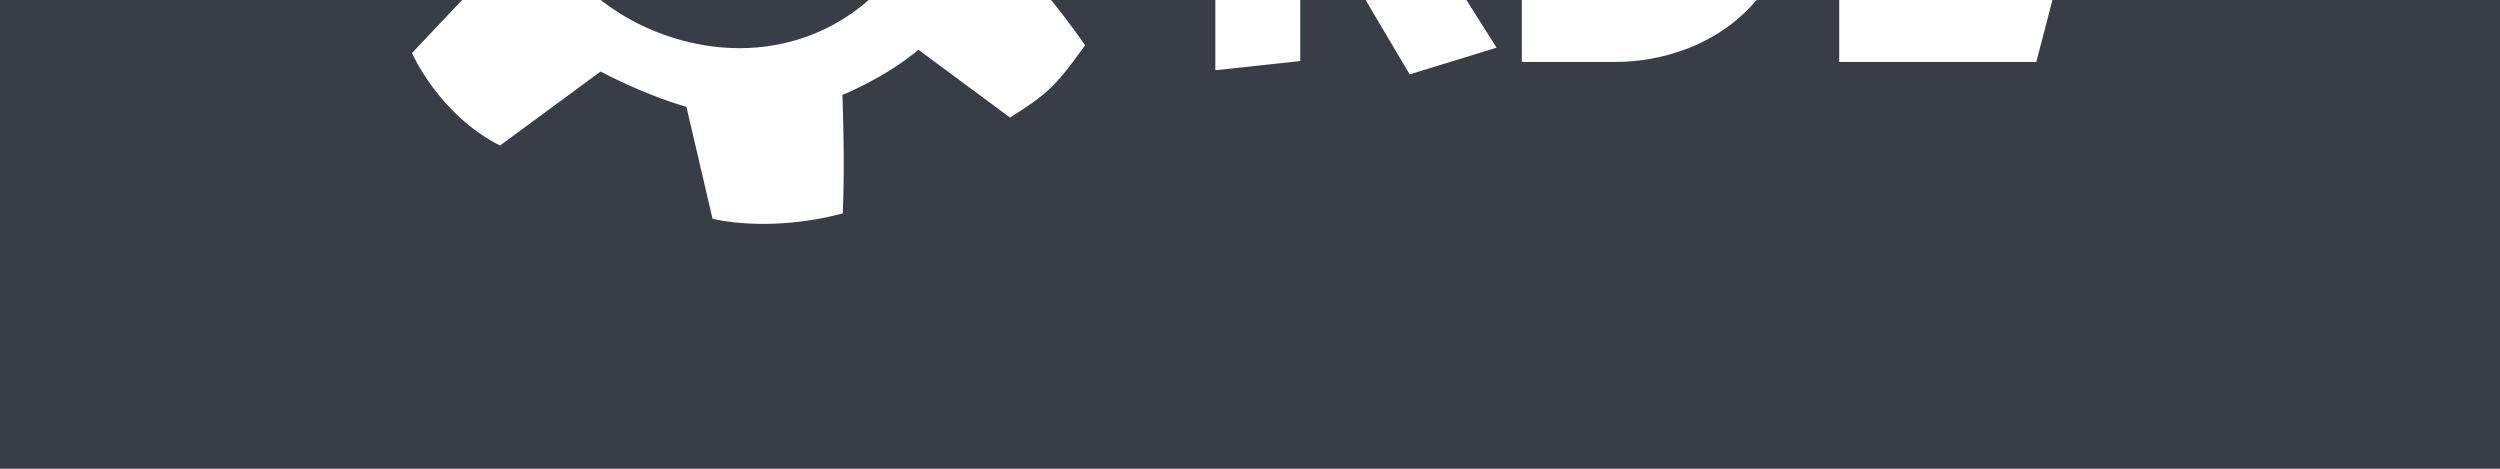 <?xml version="1.0" encoding="UTF-8" standalone="no"?>
<!-- Created with Inkscape (http://www.inkscape.org/) -->

<svg
   xmlns:dc="http://purl.org/dc/elements/1.1/"
   xmlns:cc="http://creativecommons.org/ns#"
   xmlns:rdf="http://www.w3.org/1999/02/22-rdf-syntax-ns#"
   xmlns:svg="http://www.w3.org/2000/svg"
   xmlns="http://www.w3.org/2000/svg"
   xmlns:xlink="http://www.w3.org/1999/xlink"
   xmlns:sodipodi="http://sodipodi.sourceforge.net/DTD/sodipodi-0.dtd"
   xmlns:inkscape="http://www.inkscape.org/namespaces/inkscape"
   width="80"
   height="15"
   id="svg2"
   sodipodi:version="0.32"
   inkscape:version="0.48.2 r9819"
   version="1.0"
   sodipodi:docname="branding.svgz"
   inkscape:output_extension="org.inkscape.output.svg.inkscape">
  <sodipodi:namedview
     id="base"
     pagecolor="#ffffff"
     bordercolor="#666666"
     borderopacity="1.0"
     gridtolerance="10000"
     guidetolerance="10"
     objecttolerance="10"
     inkscape:pageopacity="0.0"
     inkscape:pageshadow="2"
     inkscape:zoom="8"
     inkscape:cx="-1.570994"
     inkscape:cy="11.910017"
     inkscape:document-units="px"
     inkscape:current-layer="layer1"
     inkscape:window-width="1280"
     inkscape:window-height="957"
     inkscape:window-x="-2"
     inkscape:window-y="-3"
     showgrid="false"
     inkscape:window-maximized="1" />
  <defs
     id="defs4">
    <linearGradient
       id="linearGradient3864">
      <stop
         id="stop3866"
         style="stop-color:#ffffff;stop-opacity:1"
         offset="0" />
      <stop
         offset="0.43"
         style="stop-color:#ffffff;stop-opacity:0.473"
         id="stop3868" />
      <stop
         id="stop3870"
         style="stop-color:#acc4d0;stop-opacity:0"
         offset="1" />
    </linearGradient>
    <linearGradient
       id="linearGradient3858">
      <stop
         style="stop-color:#7f7f7f;stop-opacity:0"
         offset="0"
         id="stop3860" />
      <stop
         id="stop3862"
         offset="1"
         style="stop-color:#ffffff;stop-opacity:0" />
    </linearGradient>
    <inkscape:perspective
       id="perspective8"
       inkscape:persp3d-origin="40 : 5 : 1"
       inkscape:vp_z="80 : 7.5 : 1"
       inkscape:vp_y="0 : 1000 : 0"
       inkscape:vp_x="0 : 7.5 : 1"
       sodipodi:type="inkscape:persp3d" />
    <inkscape:perspective
       sodipodi:type="inkscape:persp3d"
       inkscape:vp_x="0 : 526.18109 : 1"
       inkscape:vp_y="0 : 1000 : 0"
       inkscape:vp_z="744.09448 : 526.18109 : 1"
       inkscape:persp3d-origin="372.04724 : 350.78739 : 1"
       id="perspective2445" />
    <inkscape:perspective
       sodipodi:type="inkscape:persp3d"
       inkscape:vp_x="0 : 526.18109 : 1"
       inkscape:vp_y="0 : 1000 : 0"
       inkscape:vp_z="744.09448 : 526.18109 : 1"
       inkscape:persp3d-origin="372.04724 : 350.78739 : 1"
       id="perspective2449" />
    <linearGradient
       inkscape:collect="always"
       xlink:href="#linearGradient3489"
       id="linearGradient7585"
       gradientUnits="userSpaceOnUse"
       gradientTransform="matrix(0.703,0,0,0.703,-49.025,323.866)"
       x1="212.077"
       y1="805.34"
       x2="212.077"
       y2="865.582" />
    <linearGradient
       id="linearGradient3489">
      <stop
         id="stop3491"
         offset="0"
         style="stop-color:#b4b4b4;stop-opacity:0.157;" />
      <stop
         id="stop3493"
         offset="1"
         style="stop-color:#1e1e1e;stop-opacity:0.157;" />
    </linearGradient>
    <linearGradient
       y2="865.582"
       x2="212.077"
       y1="805.34"
       x1="212.077"
       gradientTransform="matrix(0.475,0,0,0.475,241.395,128.858)"
       gradientUnits="userSpaceOnUse"
       id="linearGradient7617"
       xlink:href="#linearGradient3489"
       inkscape:collect="always" />
    <filter
       id="filter3784"
       inkscape:label="Drop shadow"
       width="1.5"
       height="1.5"
       x="-.25"
       y="-.25">
      <feGaussianBlur
         id="feGaussianBlur3786"
         in="SourceAlpha"
         stdDeviation="2"
         result="blur" />
      <feColorMatrix
         id="feColorMatrix3788"
         result="bluralpha"
         type="matrix"
         values="1 0 0 0 0 0 1 0 0 0 0 0 1 0 0 0 0 0 0.5 0 " />
      <feOffset
         id="feOffset3790"
         in="bluralpha"
         dx="1"
         dy="1"
         result="offsetBlur" />
      <feMerge
         id="feMerge3792">
        <feMergeNode
           id="feMergeNode3794"
           in="offsetBlur" />
        <feMergeNode
           id="feMergeNode3796"
           in="SourceGraphic" />
      </feMerge>
    </filter>
    <filter
       id="filter3838"
       inkscape:label="Drop shadow"
       width="1.5"
       height="1.5"
       x="-.25"
       y="-.25">
      <feGaussianBlur
         id="feGaussianBlur3840"
         in="SourceAlpha"
         stdDeviation="2"
         result="blur" />
      <feColorMatrix
         id="feColorMatrix3842"
         result="bluralpha"
         type="matrix"
         values="1 0 0 0 0 0 1 0 0 0 0 0 1 0 0 0 0 0 0.5 0 " />
      <feOffset
         id="feOffset3844"
         in="bluralpha"
         dx="1"
         dy="1"
         result="offsetBlur" />
      <feMerge
         id="feMerge3846">
        <feMergeNode
           id="feMergeNode3848"
           in="offsetBlur" />
        <feMergeNode
           id="feMergeNode3850"
           in="SourceGraphic" />
      </feMerge>
    </filter>
    <linearGradient
       inkscape:collect="always"
       xlink:href="#linearGradient3489"
       id="linearGradient3868"
       gradientUnits="userSpaceOnUse"
       gradientTransform="matrix(0.412,0,0,0.412,255.875,182.658)"
       x1="212.077"
       y1="805.34"
       x2="212.077"
       y2="865.582" />
    <linearGradient
       inkscape:collect="always"
       xlink:href="#linearGradient3489"
       id="linearGradient3877"
       gradientUnits="userSpaceOnUse"
       gradientTransform="matrix(0.475,0,0,0.475,241.394,128.856)"
       x1="212.077"
       y1="805.34"
       x2="212.077"
       y2="865.582" />
    <linearGradient
       inkscape:collect="always"
       xlink:href="#linearGradient3489"
       id="linearGradient4658"
       gradientUnits="userSpaceOnUse"
       gradientTransform="matrix(0.475,0,0,0.475,241.394,128.856)"
       x1="212.077"
       y1="805.34"
       x2="212.077"
       y2="865.582" />
    <linearGradient
       id="linearGradient4568">
      <stop
         id="stop4570"
         style="stop-color:#ffffff;stop-opacity:0"
         offset="0" />
      <stop
         offset="0.352"
         style="stop-color:#7f7f7f;stop-opacity:0;"
         id="stop4572" />
      <stop
         offset="0.615"
         style="stop-color:#000000;stop-opacity:0.158"
         id="stop4574" />
      <stop
         id="stop4576"
         style="stop-color:#000000;stop-opacity:1"
         offset="1" />
    </linearGradient>
    <linearGradient
       id="linearGradient4562">
      <stop
         style="stop-color:#7f7f7f;stop-opacity:0.252"
         offset="0"
         id="stop4564" />
      <stop
         id="stop4566"
         offset="1"
         style="stop-color:#ffffff;stop-opacity:0" />
    </linearGradient>
    <radialGradient
       inkscape:collect="always"
       xlink:href="#linearGradient4594"
       id="radialGradient4416"
       gradientUnits="userSpaceOnUse"
       gradientTransform="matrix(0.168,-0.102,0.101,0.151,23.366,-14.75)"
       cx="25.261"
       cy="-22.552"
       fx="25.261"
       fy="-22.552"
       r="0.314" />
    <linearGradient
       id="linearGradient4594">
      <stop
         offset="0"
         style="stop-color:#ffffff;stop-opacity:1"
         id="stop4596" />
      <stop
         id="stop4598"
         style="stop-color:#ffffff;stop-opacity:0.473"
         offset="0.527" />
      <stop
         offset="1"
         style="stop-color:#acc4d0;stop-opacity:0.122"
         id="stop4600" />
    </linearGradient>
    <linearGradient
       inkscape:collect="always"
       xlink:href="#linearGradient4406"
       id="linearGradient4418"
       gradientUnits="userSpaceOnUse"
       gradientTransform="matrix(0.379,0,0,0.371,15.726,-12.494)"
       x1="25.032"
       y1="-22.175"
       x2="25.588"
       y2="-22.711" />
    <linearGradient
       id="linearGradient4406">
      <stop
         id="stop4432"
         offset="0"
         style="stop-color:#7f7f7f;stop-opacity:0.549;" />
      <stop
         style="stop-color:#ffffff;stop-opacity:0"
         offset="1"
         id="stop4410" />
    </linearGradient>
    <linearGradient
       id="linearGradient4616">
      <stop
         id="stop4618"
         style="stop-color:#ffffff;stop-opacity:0.773"
         offset="0" />
      <stop
         offset="0.176"
         style="stop-color:#ffffff;stop-opacity:0.651"
         id="stop4620" />
      <stop
         id="stop4622"
         style="stop-color:#acc4d0;stop-opacity:0.122"
         offset="1" />
    </linearGradient>
    <linearGradient
       id="linearGradient4624">
      <stop
         style="stop-color:#ffffff;stop-opacity:0"
         offset="0"
         id="stop4626" />
      <stop
         id="stop4628"
         offset="1"
         style="stop-color:#000000;stop-opacity:1" />
    </linearGradient>
  </defs>
  <g
     inkscape:groupmode="layer"
     id="layer1"
     transform="translate(-335,-524.862)"
     inkscape:label="Layer 1">
    <rect
       style="fill:#373e48;fill-opacity:1;stroke:#18ff00;stroke-width:0.419;stroke-miterlimit:4;stroke-opacity:1;stroke-dasharray:none"
       id="rect3856"
       width="105.186"
       height="76.786"
       x="318.571"
       y="493.434"
       ry="18.781" />
    <g
       id="brilliant"
       transform="matrix(0.99,0,0,1.131,2.679,-72.212)">
      <path
         style="opacity:1;fill:#ffffff;fill-opacity:1;fill-rule:nonzero;stroke:none"
         d="m 365.365,529.325 c -1.119,0.816 -2.458,1.277 -2.458,1.277 0,0 0.088,1.885 0.012,3.353 -2.427,0.563 -4.21,0.151 -4.21,0.151 l -0.844,-3.167 c -1.416,-0.353 -2.774,-0.999 -2.774,-0.999 l -3.253,2.095 c -1.979,-0.88 -2.843,-2.617 -2.843,-2.617 l 2.567,-2.38 c -0.47,-0.679 -0.625,-1.454 -0.836,-2.301 -2.081,-0.239 -2.446,-0.302 -3.343,-0.504 -0.286,-1.569 0.267,-3.303 0.267,-3.303 l 3.667,-0.14 c 0,0 0.451,-1.073 1.455,-1.841 l -1.184,-2.284 c 0,0 0.722,-0.839 2.667,-1.582 l 2.729,2.157 c 0.311,-0.199 -0.277,0.016 0.334,-0.07 l -0.069,1.532 -0.833,0.16 c -1.609,0.594 -3.586,2.334 -3.651,4.826 -0.091,3.525 3.608,5.589 6.801,5.592 3.336,0.003 5.553,-2.118 5.996,-3.911 -0.009,0.148 1.228,1.951 1.228,1.951 l 1.761,-0.533 c 0,0 1.284,1.227 2.199,2.414 -0.954,1.159 -1.21,1.369 -2.424,2.042"
         id="path3889"
         inkscape:connector-curvature="0"
         sodipodi:nodetypes="ccccccccccccccccccccssccccc" />
      <g
         id="text3012"
         style="font-size:13px;font-style:normal;font-variant:normal;font-weight:normal;font-stretch:normal;line-height:125%;letter-spacing:0px;word-spacing:0px;fill:#a2c8e6;fill-opacity:1;stroke:none;filter:url(#filter3784);font-family:Kabel;-inkscape-font-specification:Kabel"
         transform="translate(0,-2.6171875e-6)">
        <path
           id="path3880"
           style="text-align:center;text-anchor:middle;fill:#ffffff;opacity:1"
           d="m 376.706,523.794 0,4.85 -2.745,0.26 0,-10.699 2.745,-0.298 0,4.875 3.574,-4.824 2.679,0.727 -3.485,4.627 3.577,4.954 -2.809,0.755 -3.536,-5.227"
           inkscape:connector-curvature="0" />
        <path
           id="path3882"
           style="text-align:center;text-anchor:middle;fill:#ffffff;opacity:1"
           d="m 386.662,520.544 0,5.681 c 1.24,10e-6 2.124,-0.264 2.653,-0.793 0.529,-0.529 0.793,-1.218 0.793,-2.066 l 0,-0.079 c -0.028,-1.039 -0.335,-1.754 -0.924,-2.146 -0.599,-0.381 -1.44,-0.58 -2.523,-0.597 m 0.222,8.125 -3.015,0 0,-10.464 3.171,0 c 1.153,10e-6 2.167,0.195 3.041,0.584 0.876,0.389 1.552,0.97 2.028,1.742 0.47,0.781 0.709,1.734 0.717,2.86 -1e-5,0.798 -0.157,1.53 -0.47,2.196 -0.311,0.669 -0.735,1.228 -1.273,1.679 -0.537,0.451 -1.174,0.798 -1.911,1.041 -0.736,0.241 -1.499,0.362 -2.288,0.362"
           inkscape:connector-curvature="0" />
        <path
           id="path3884"
           style="text-align:center;text-anchor:middle;fill:#ffffff;opacity:1"
           d="m 394.127,528.669 0,-10.464 6.24,0 0.533,2.314 -4.082,0 0,1.65 2.936,0 0,2.314 -2.961,0 0,1.873 4.393,0 -0.689,2.314 -6.37,0"
           inkscape:connector-curvature="0" />
      </g>
      <g
         id="text3834"
         style="font-size:4px;font-style:normal;font-variant:normal;font-weight:normal;font-stretch:normal;text-align:center;line-height:125%;letter-spacing:0px;word-spacing:0px;text-anchor:middle;fill:#a2c8e6;fill-opacity:1;stroke:none;filter:url(#filter3838);font-family:Kabel;-inkscape-font-specification:Kabel" />
      <path
         sodipodi:nodetypes="ccccccccccc"
         inkscape:connector-curvature="0"
         id="path3887"
         d="m 362.357,519.669 -0.137,6.398 -4.384,0.486 0.685,-13.77 c 1.885,-0.258 3.395,-0.565 3.395,-0.565 l 0.298,5.839 5.249,-5.742 3.731,0.798 -5.034,5.59 5.422,6.372 -4.301,1.335"
         style="opacity:1;fill:#ffffff;fill-opacity:1;fill-rule:nonzero;stroke:none" />
    </g>
    <rect
       style="opacity:0;fill:#93a7ac;fill-opacity:1;stroke:#18ff00;stroke-width:0.4;stroke-miterlimit:4;stroke-opacity:1;stroke-dasharray:none"
       id="rect3086"
       width="93.929"
       height="57.857"
       x="-18.214"
       y="-34.643"
       transform="translate(335,524.862)"
       ry="18.781" />
  </g>
</svg>